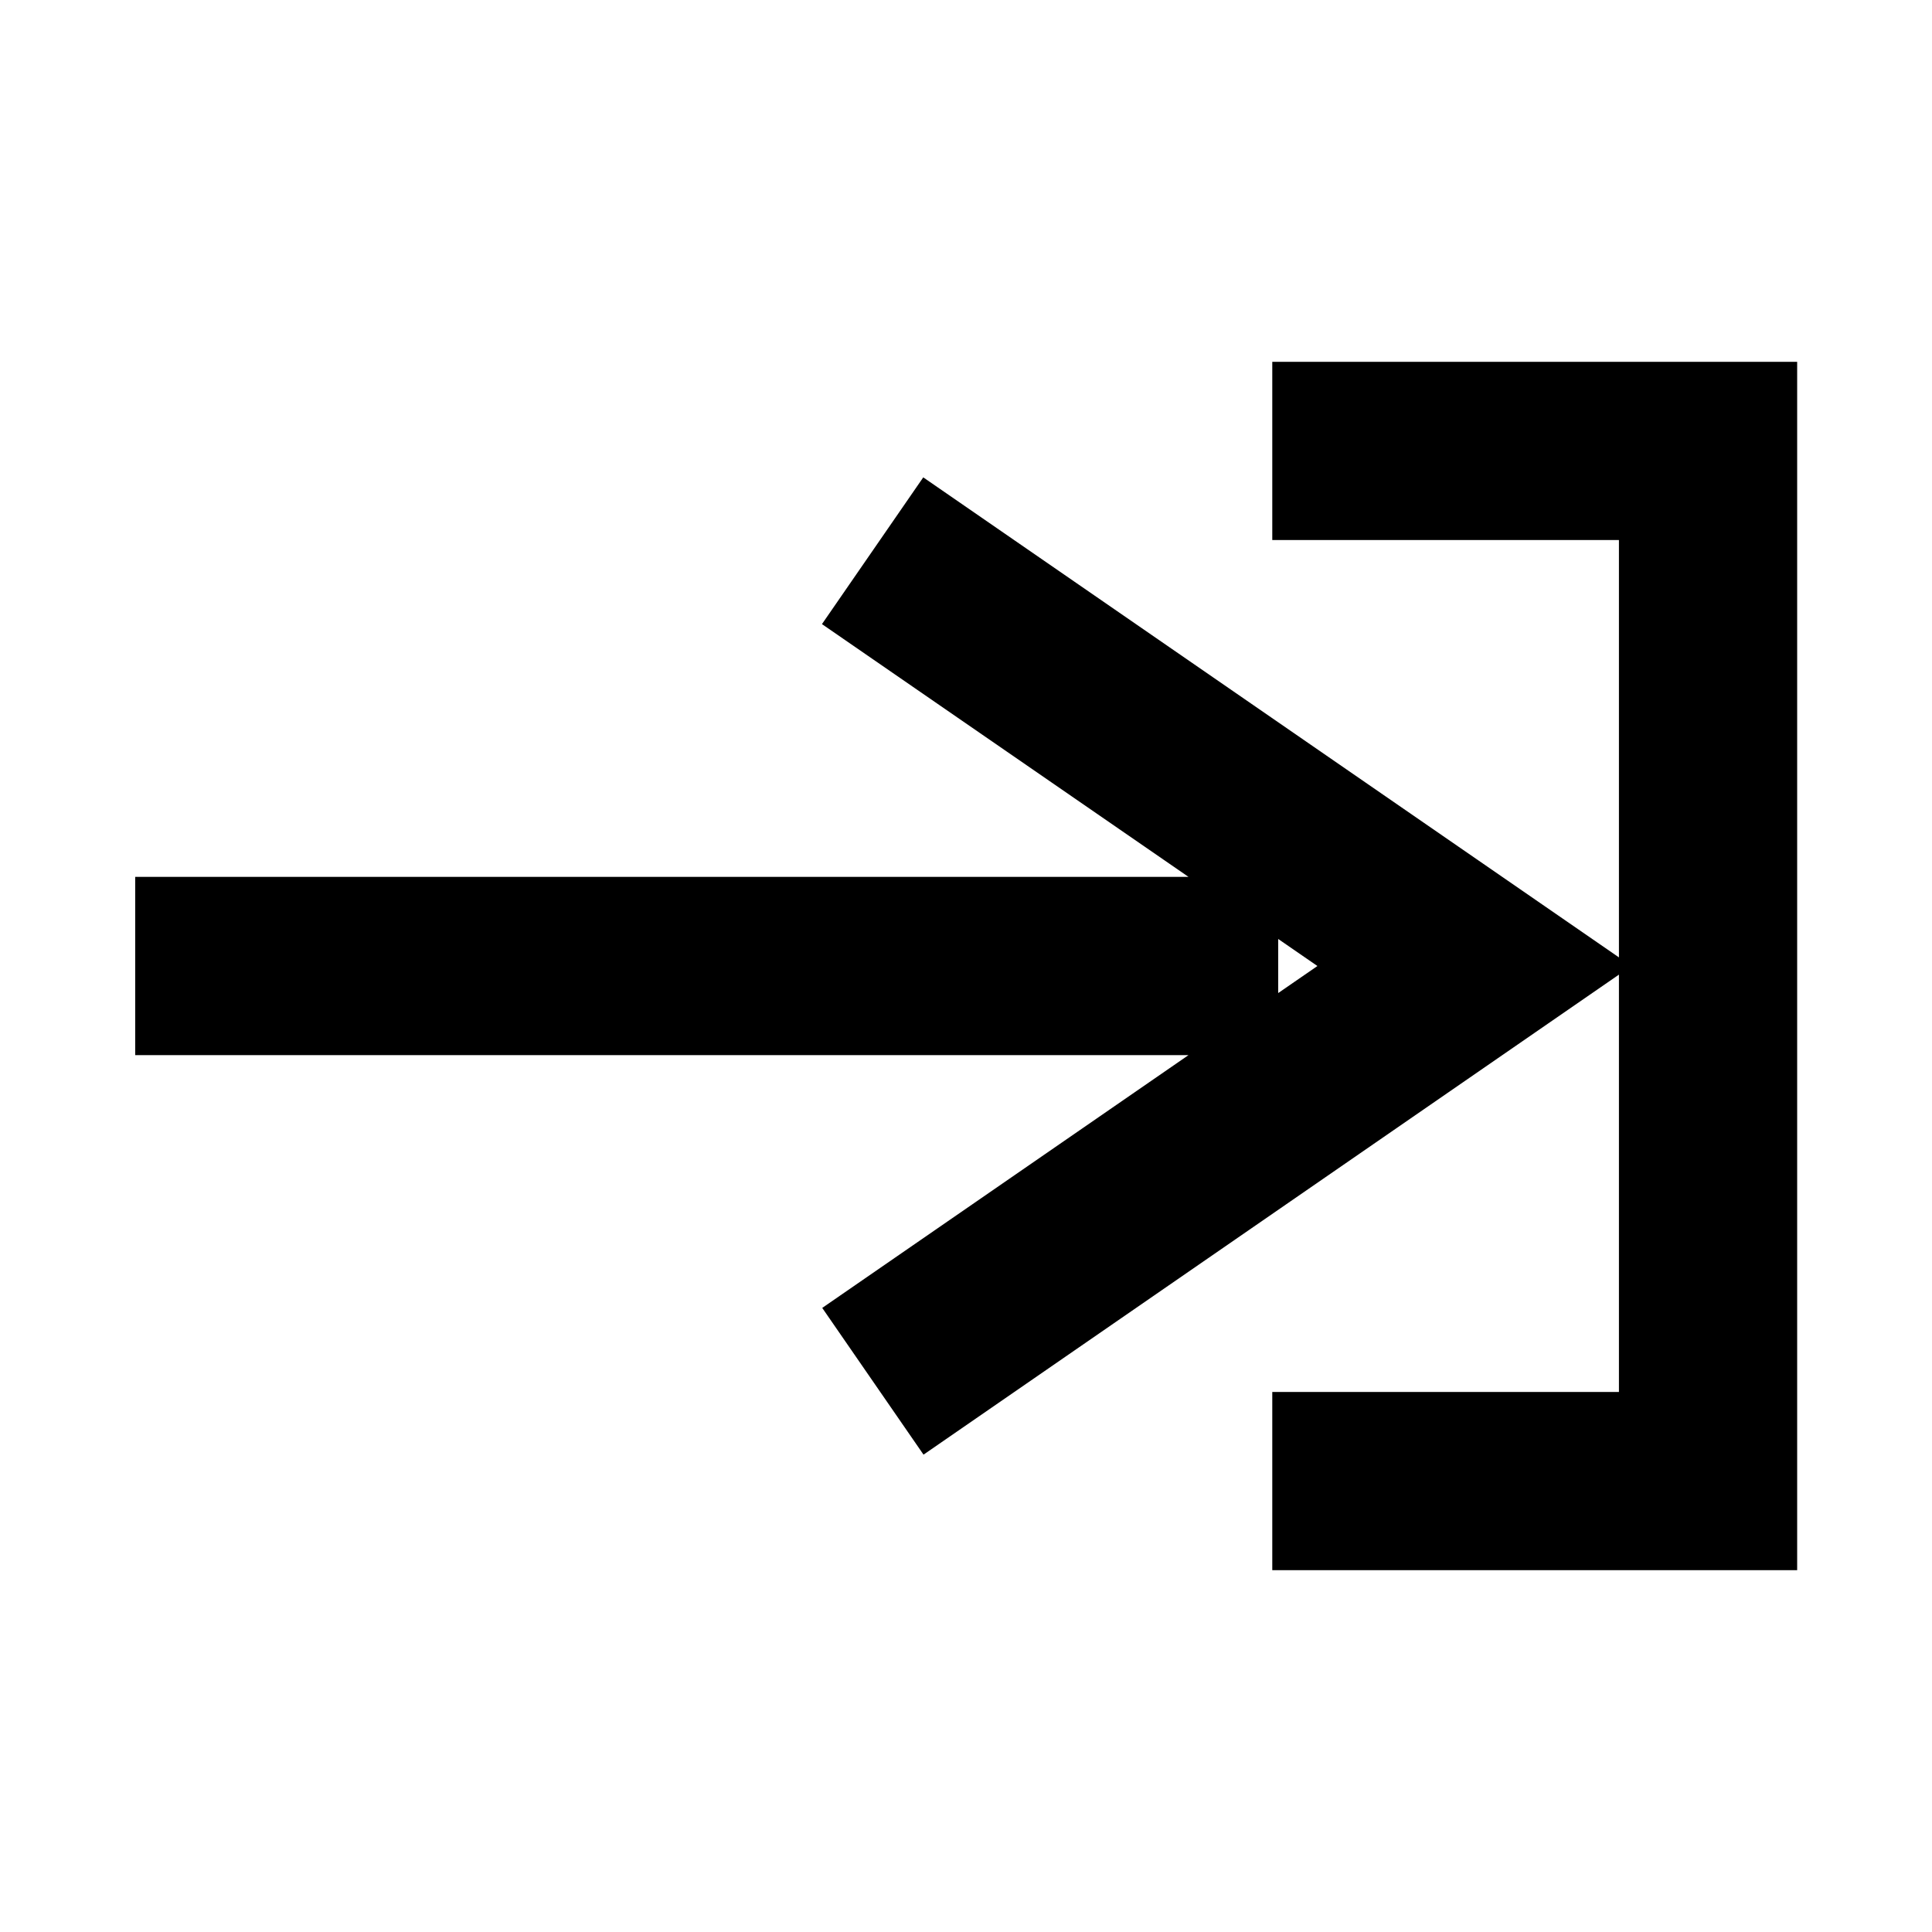 <?xml version="1.0" encoding="UTF-8"?>
<!-- Uploaded to: SVG Find, www.svgrepo.com, Generator: SVG Find Mixer Tools -->
<svg fill="#000000" width="800px" height="800px" version="1.1" viewBox="144 144 512 512" xmlns="http://www.w3.org/2000/svg">
 <path d="m361.9 490.61 26.844 38.887 184.29-127.21v110.6h-91.867v47.23h139.1v-320.23h-139.1v47.23h91.867v110.6l-184.36-127.21-26.844 38.887 97.141 66.992h-279.14v47.23h279.14zm120.84-97.77 10.391 7.164-10.391 7.164z"/>
</svg>